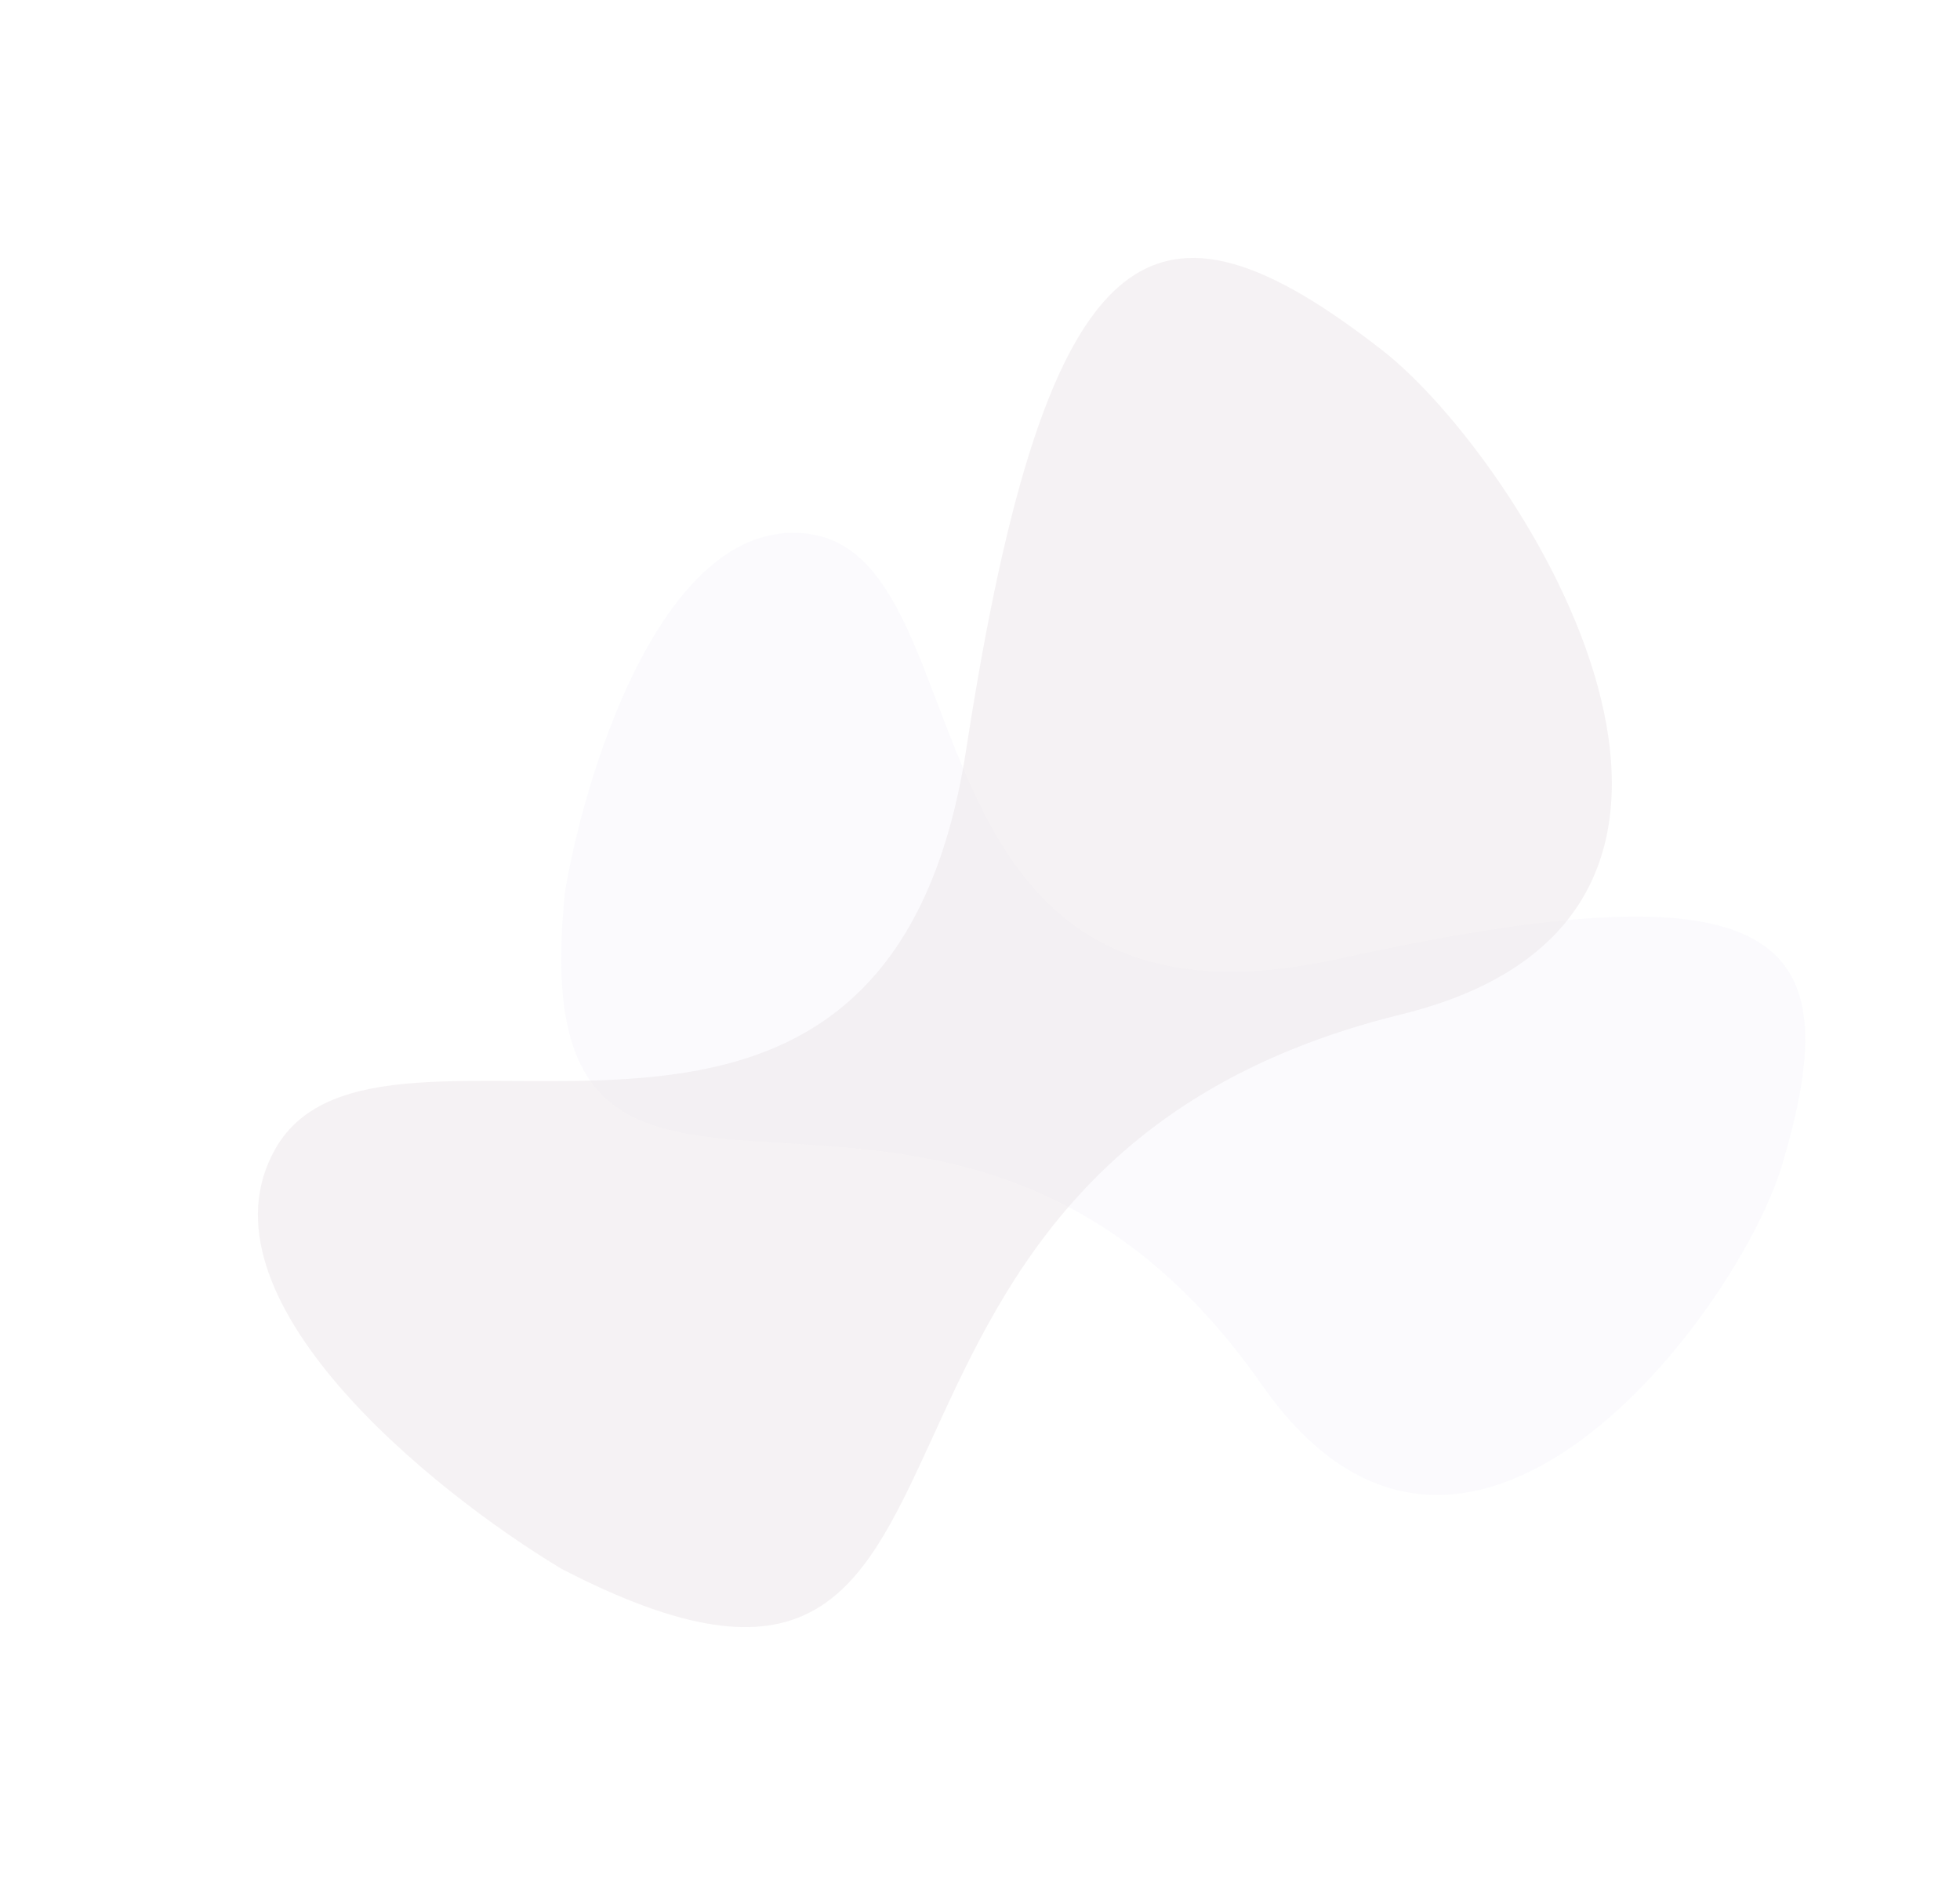 <svg xmlns="http://www.w3.org/2000/svg" width="1140" height="1096.259" viewBox="0 0 1140 1096.259">
  <g id="_63d3e5f547ca0a6a692e0c4f_Gradient-insights" data-name="63d3e5f547ca0a6a692e0c4f_Gradient-insights" transform="translate(33.763 86.331)" opacity="0.2">
    <path id="Path_6804" data-name="Path 6804" d="M497.03,278.143C413.77,265.652,367.291,410.779,354.459,484.9c-29.481,272.053,220.854,24.291,405.052,287.86,119.1,170.415,277.244-43.239,302.483-127.141,40.588-134.907.913-177.366-258.131-120.444S601.1,293.758,497.03,278.143Z" transform="translate(-59.425 -53.851)" fill="#cac6e8" opacity="0.41"/>
    <path id="Path_6805" data-name="Path 6805" d="M126.463,581.641C77.357,667.775,216.992,780.5,292.949,826.1c286.261,148,120.546-232.238,488.309-322.517,237.775-58.37,70.345-322.867-11.077-386.251C639.267,15.421,575.771,40.951,528.189,349.647S187.846,473.975,126.463,581.641Z" transform="translate(0 0)" fill="#896678" opacity="0.41"/>
  </g>
</svg>
